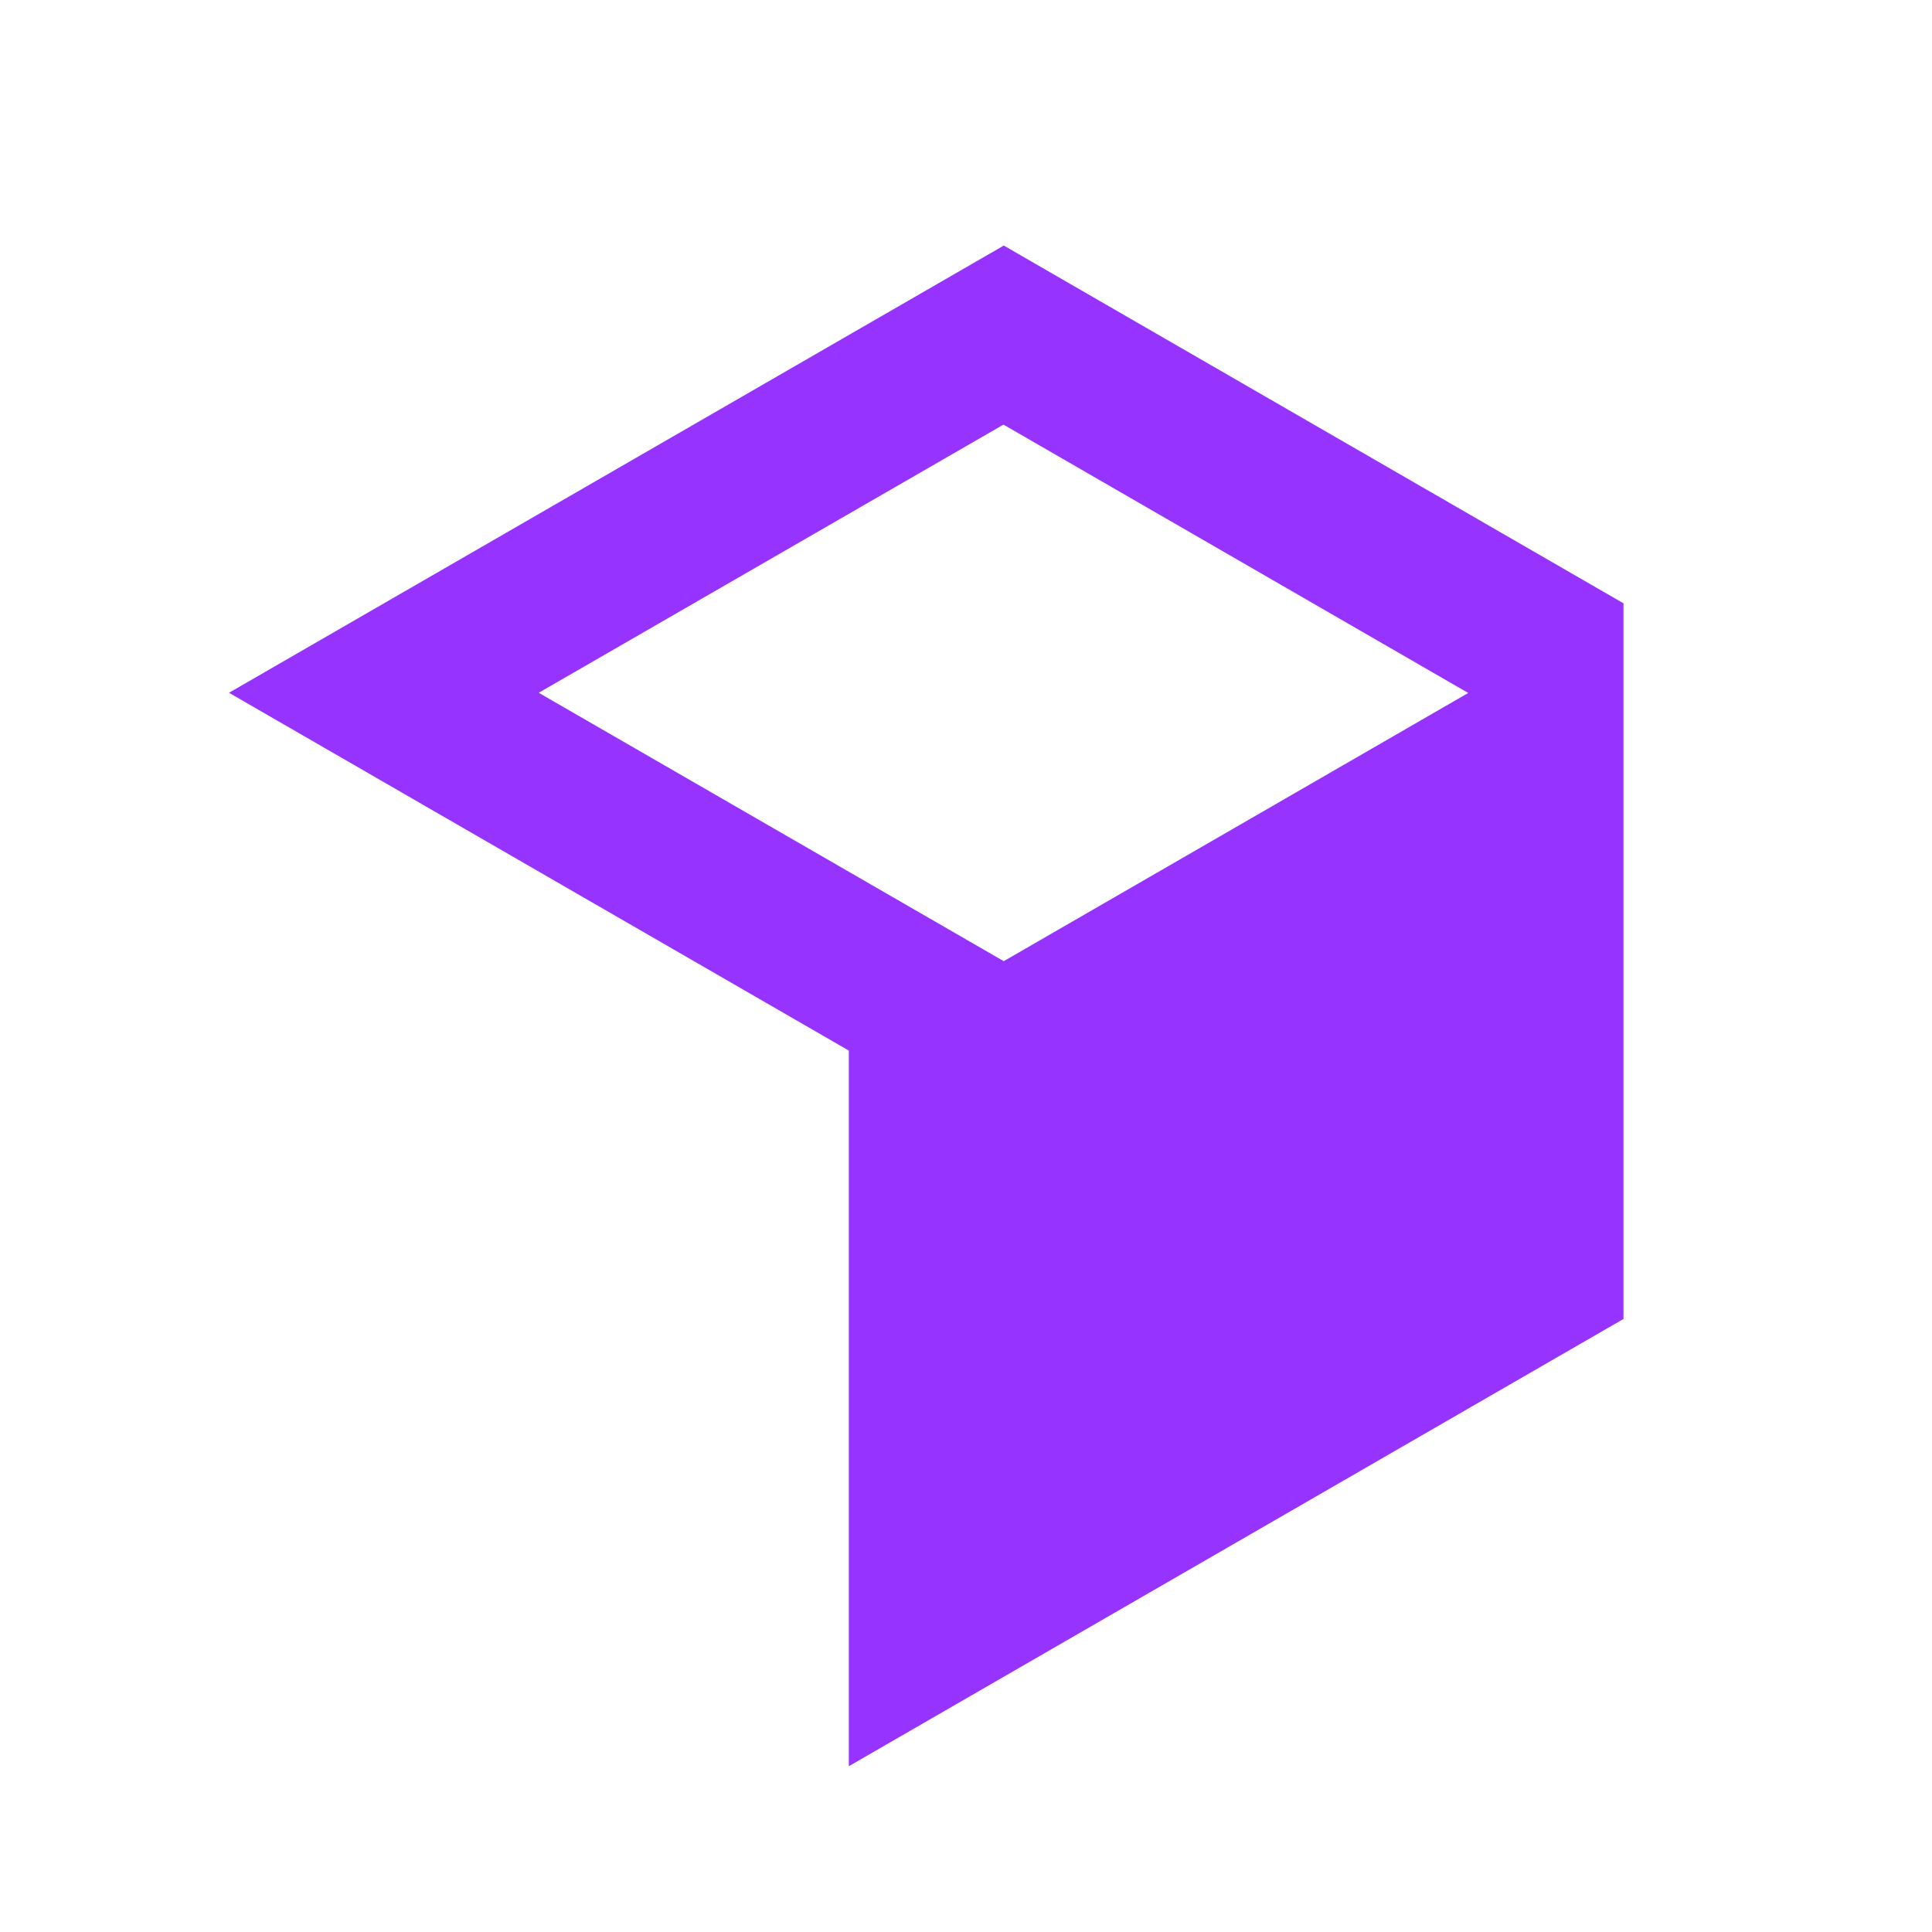 <svg viewBox="0 0 97.19 97.19" xmlns="http://www.w3.org/2000/svg" id="Laag_2"><defs><style>.cls-1{fill:none;}.cls-2{fill:#9633ff;}</style></defs><g id="Laag_1-2"><rect height="97.19" width="97.19" class="cls-1"></rect><path d="M50.5,12.35L11.52,34.85l31.18,18v36s38.97-22.5,38.97-22.5V30.35s0,0,0,0h0s-31.18-18-31.18-18ZM50.49,48.35l-23.39-13.5h0s23.38-13.49,23.38-13.49h0s23.38,13.5,23.38,13.5h0s-23.38,13.5-23.38,13.5Z" class="cls-2"></path></g></svg>